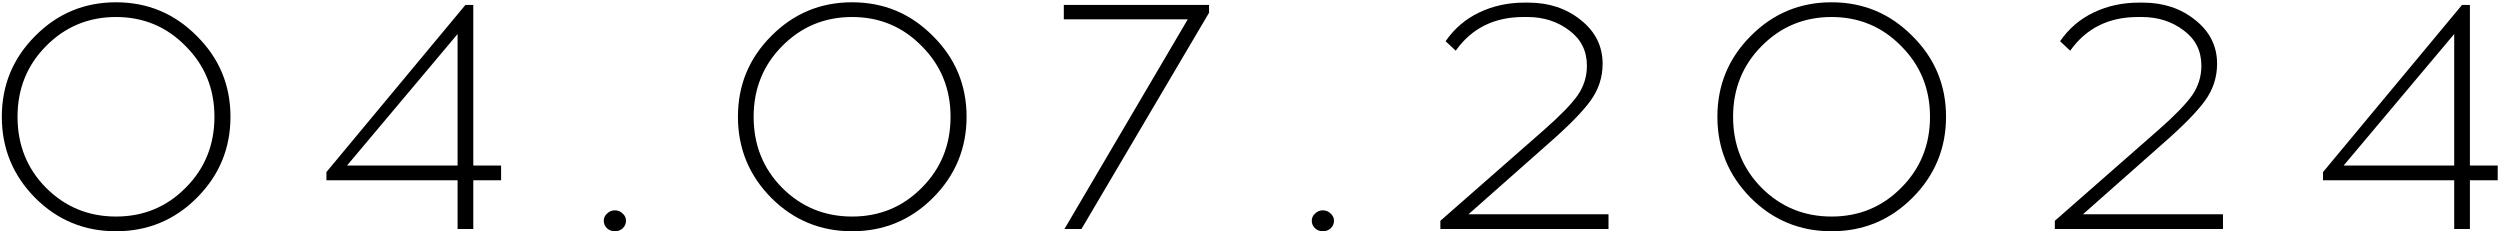 <?xml version="1.0" encoding="UTF-8"?> <svg xmlns="http://www.w3.org/2000/svg" width="1070" height="99" viewBox="0 0 1070 99" fill="none"><path d="M15.061 15.4C24.581 5.787 36.108 0.98 49.641 0.98C63.175 0.98 74.701 5.787 84.221 15.4C93.835 24.92 98.641 36.447 98.641 49.98C98.641 63.513 93.835 75.087 84.221 84.7C74.701 94.22 63.175 98.98 49.641 98.98C36.108 98.98 24.581 94.22 15.061 84.7C5.541 75.087 0.781 63.513 0.781 49.98C0.781 36.447 5.541 24.92 15.061 15.4ZM79.461 19.74C71.341 11.433 61.401 7.28 49.641 7.28C37.881 7.28 27.895 11.433 19.681 19.74C11.561 27.953 7.501 38.033 7.501 49.98C7.501 62.02 11.561 72.147 19.681 80.36C27.895 88.573 37.881 92.68 49.641 92.68C61.401 92.68 71.341 88.573 79.461 80.36C87.675 72.147 91.781 62.02 91.781 49.98C91.781 38.033 87.675 27.953 79.461 19.74ZM202.568 77.14V98H195.848V77.14H139.708V73.64L199.208 2.1H202.568V70.84H214.468V77.14H202.568ZM195.848 14.56L148.528 70.84H195.848V14.56ZM259.812 91.42C260.745 90.487 261.865 90.02 263.172 90.02C264.479 90.02 265.599 90.487 266.532 91.42C267.465 92.26 267.932 93.287 267.932 94.5C267.932 95.713 267.465 96.787 266.532 97.72C265.599 98.56 264.479 98.98 263.172 98.98C261.865 98.98 260.745 98.56 259.812 97.72C258.879 96.787 258.412 95.713 258.412 94.5C258.412 93.287 258.879 92.26 259.812 91.42ZM330.116 15.4C339.636 5.787 351.163 0.98 364.696 0.98C378.229 0.98 389.756 5.787 399.276 15.4C408.889 24.92 413.696 36.447 413.696 49.98C413.696 63.513 408.889 75.087 399.276 84.7C389.756 94.22 378.229 98.98 364.696 98.98C351.163 98.98 339.636 94.22 330.116 84.7C320.596 75.087 315.836 63.513 315.836 49.98C315.836 36.447 320.596 24.92 330.116 15.4ZM394.516 19.74C386.396 11.433 376.456 7.28 364.696 7.28C352.936 7.28 342.949 11.433 334.736 19.74C326.616 27.953 322.556 38.033 322.556 49.98C322.556 62.02 326.616 72.147 334.736 80.36C342.949 88.573 352.936 92.68 364.696 92.68C376.456 92.68 386.396 88.573 394.516 80.36C402.729 72.147 406.836 62.02 406.836 49.98C406.836 38.033 402.729 27.953 394.516 19.74ZM517.47 5.46L462.87 98H455.59L508.37 8.26H455.31V2.1H517.47V5.46ZM562.835 91.42C563.769 90.487 564.889 90.02 566.195 90.02C567.502 90.02 568.622 90.487 569.555 91.42C570.489 92.26 570.955 93.287 570.955 94.5C570.955 95.713 570.489 96.787 569.555 97.72C568.622 98.56 567.502 98.98 566.195 98.98C564.889 98.98 563.769 98.56 562.835 97.72C561.902 96.787 561.435 95.713 561.435 94.5C561.435 93.287 561.902 92.26 562.835 91.42ZM688.439 98H616.479V94.5L660.859 55.58C667.859 49.42 672.666 44.473 675.279 40.74C677.893 36.913 679.199 32.713 679.199 28.14C679.199 21.793 676.679 16.753 671.639 13.02C666.599 9.193 660.626 7.28 653.719 7.28H652.039C639.533 7.28 629.873 12.087 623.059 21.7L618.719 17.64C622.453 12.227 627.259 8.12 633.139 5.32C639.019 2.52 645.459 1.12 652.459 1.12H654.139C662.913 1.12 670.379 3.593 676.539 8.54C682.793 13.487 685.919 19.74 685.919 27.3C685.919 33.087 684.193 38.36 680.739 43.12C677.286 47.88 671.173 54.087 662.399 61.74L628.519 91.7H688.439V98ZM749.323 15.4C758.843 5.787 770.37 0.98 783.903 0.98C797.436 0.98 808.963 5.787 818.483 15.4C828.096 24.92 832.903 36.447 832.903 49.98C832.903 63.513 828.096 75.087 818.483 84.7C808.963 94.22 797.436 98.98 783.903 98.98C770.37 98.98 758.843 94.22 749.323 84.7C739.803 75.087 735.043 63.513 735.043 49.98C735.043 36.447 739.803 24.92 749.323 15.4ZM813.723 19.74C805.603 11.433 795.663 7.28 783.903 7.28C772.143 7.28 762.156 11.433 753.943 19.74C745.823 27.953 741.763 38.033 741.763 49.98C741.763 62.02 745.823 72.147 753.943 80.36C762.156 88.573 772.143 92.68 783.903 92.68C795.663 92.68 805.603 88.573 813.723 80.36C821.936 72.147 826.043 62.02 826.043 49.98C826.043 38.033 821.936 27.953 813.723 19.74ZM951.432 98H879.472V94.5L923.852 55.58C930.852 49.42 935.658 44.473 938.272 40.74C940.885 36.913 942.192 32.713 942.192 28.14C942.192 21.793 939.672 16.753 934.632 13.02C929.592 9.193 923.618 7.28 916.712 7.28H915.032C902.525 7.28 892.865 12.087 886.052 21.7L881.712 17.64C885.445 12.227 890.252 8.12 896.132 5.32C902.012 2.52 908.452 1.12 915.452 1.12H917.132C925.905 1.12 933.372 3.593 939.532 8.54C945.785 13.487 948.912 19.74 948.912 27.3C948.912 33.087 947.185 38.36 943.732 43.12C940.278 47.88 934.165 54.087 925.392 61.74L891.512 91.7H951.432V98ZM1057.12 77.14V98H1050.4V77.14H994.255V73.64L1053.76 2.1H1057.12V70.84H1069.02V77.14H1057.12ZM1050.4 14.56L1003.08 70.84H1050.4V14.56Z" fill="black"></path></svg> 